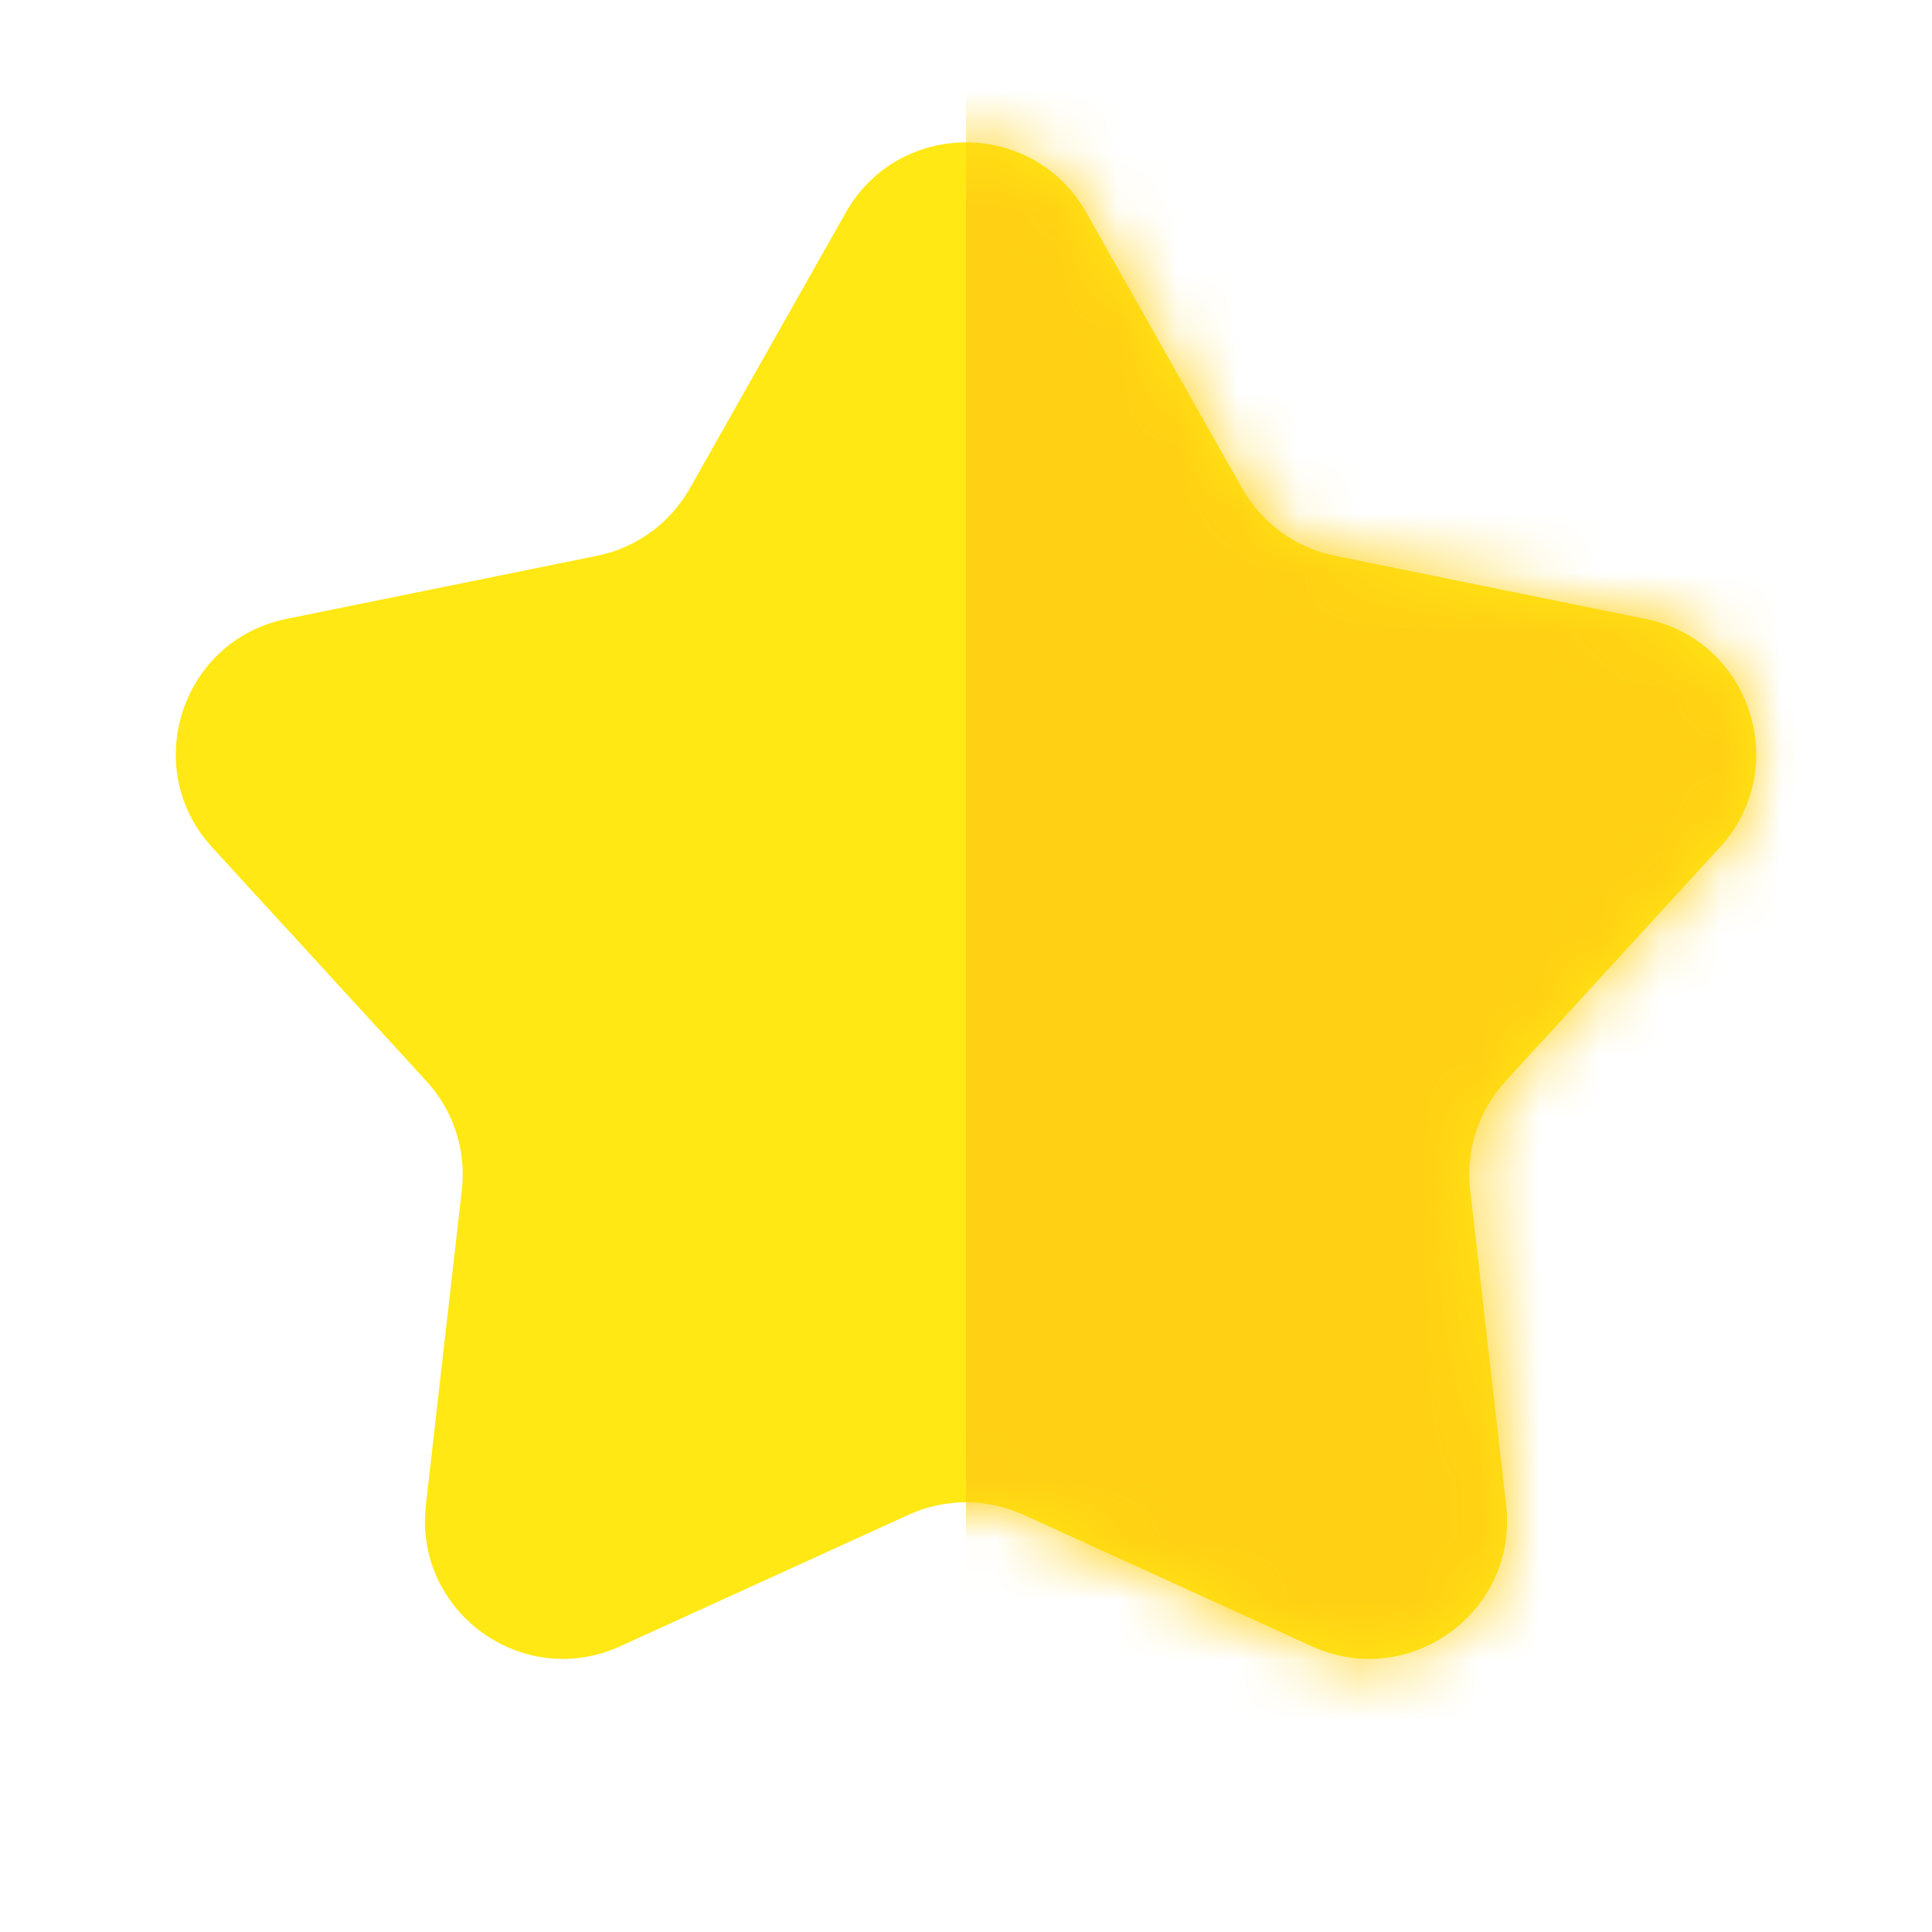 <svg width="32" height="32" viewBox="0 0 32 32" fill="none" xmlns="http://www.w3.org/2000/svg">
<path d="M14.01 3.518C14.886 1.971 17.114 1.971 17.99 3.518L20.575 8.09C20.901 8.666 21.46 9.073 22.109 9.205L27.256 10.251C28.998 10.605 29.687 12.725 28.486 14.035L24.937 17.907C24.489 18.395 24.276 19.053 24.351 19.71L24.946 24.928C25.148 26.695 23.344 28.005 21.727 27.267L16.948 25.088C16.346 24.814 15.654 24.814 15.052 25.088L10.273 27.267C8.656 28.005 6.852 26.695 7.054 24.928L7.649 19.71C7.725 19.053 7.511 18.395 7.063 17.907L3.514 14.035C2.313 12.725 3.002 10.605 4.744 10.251L9.891 9.205C10.54 9.073 11.099 8.666 11.425 8.09L14.01 3.518Z" fill="#FFE814"/>
<mask id="mask0_4827_4494" style="mask-type:alpha" maskUnits="userSpaceOnUse" x="2" y="2" width="28" height="26">
<path d="M14.01 3.518C14.886 1.971 17.114 1.971 17.99 3.518L20.575 8.09C20.901 8.666 21.46 9.073 22.109 9.205L27.256 10.251C28.998 10.605 29.687 12.725 28.486 14.035L24.937 17.907C24.489 18.395 24.276 19.053 24.351 19.71L24.946 24.928C25.148 26.695 23.344 28.005 21.727 27.267L16.948 25.088C16.346 24.814 15.654 24.814 15.052 25.088L10.273 27.267C8.656 28.005 6.852 26.695 7.054 24.928L7.649 19.71C7.725 19.053 7.511 18.395 7.063 17.907L3.514 14.035C2.313 12.725 3.002 10.605 4.744 10.251L9.891 9.205C10.54 9.073 11.099 8.666 11.425 8.09L14.01 3.518Z" fill="#FFCC14"/>
</mask>
<g mask="url(#mask0_4827_4494)">
<rect x="16" y="-1.143" width="13.714" height="29.714" fill="#FFD014"/>
</g>
</svg>
